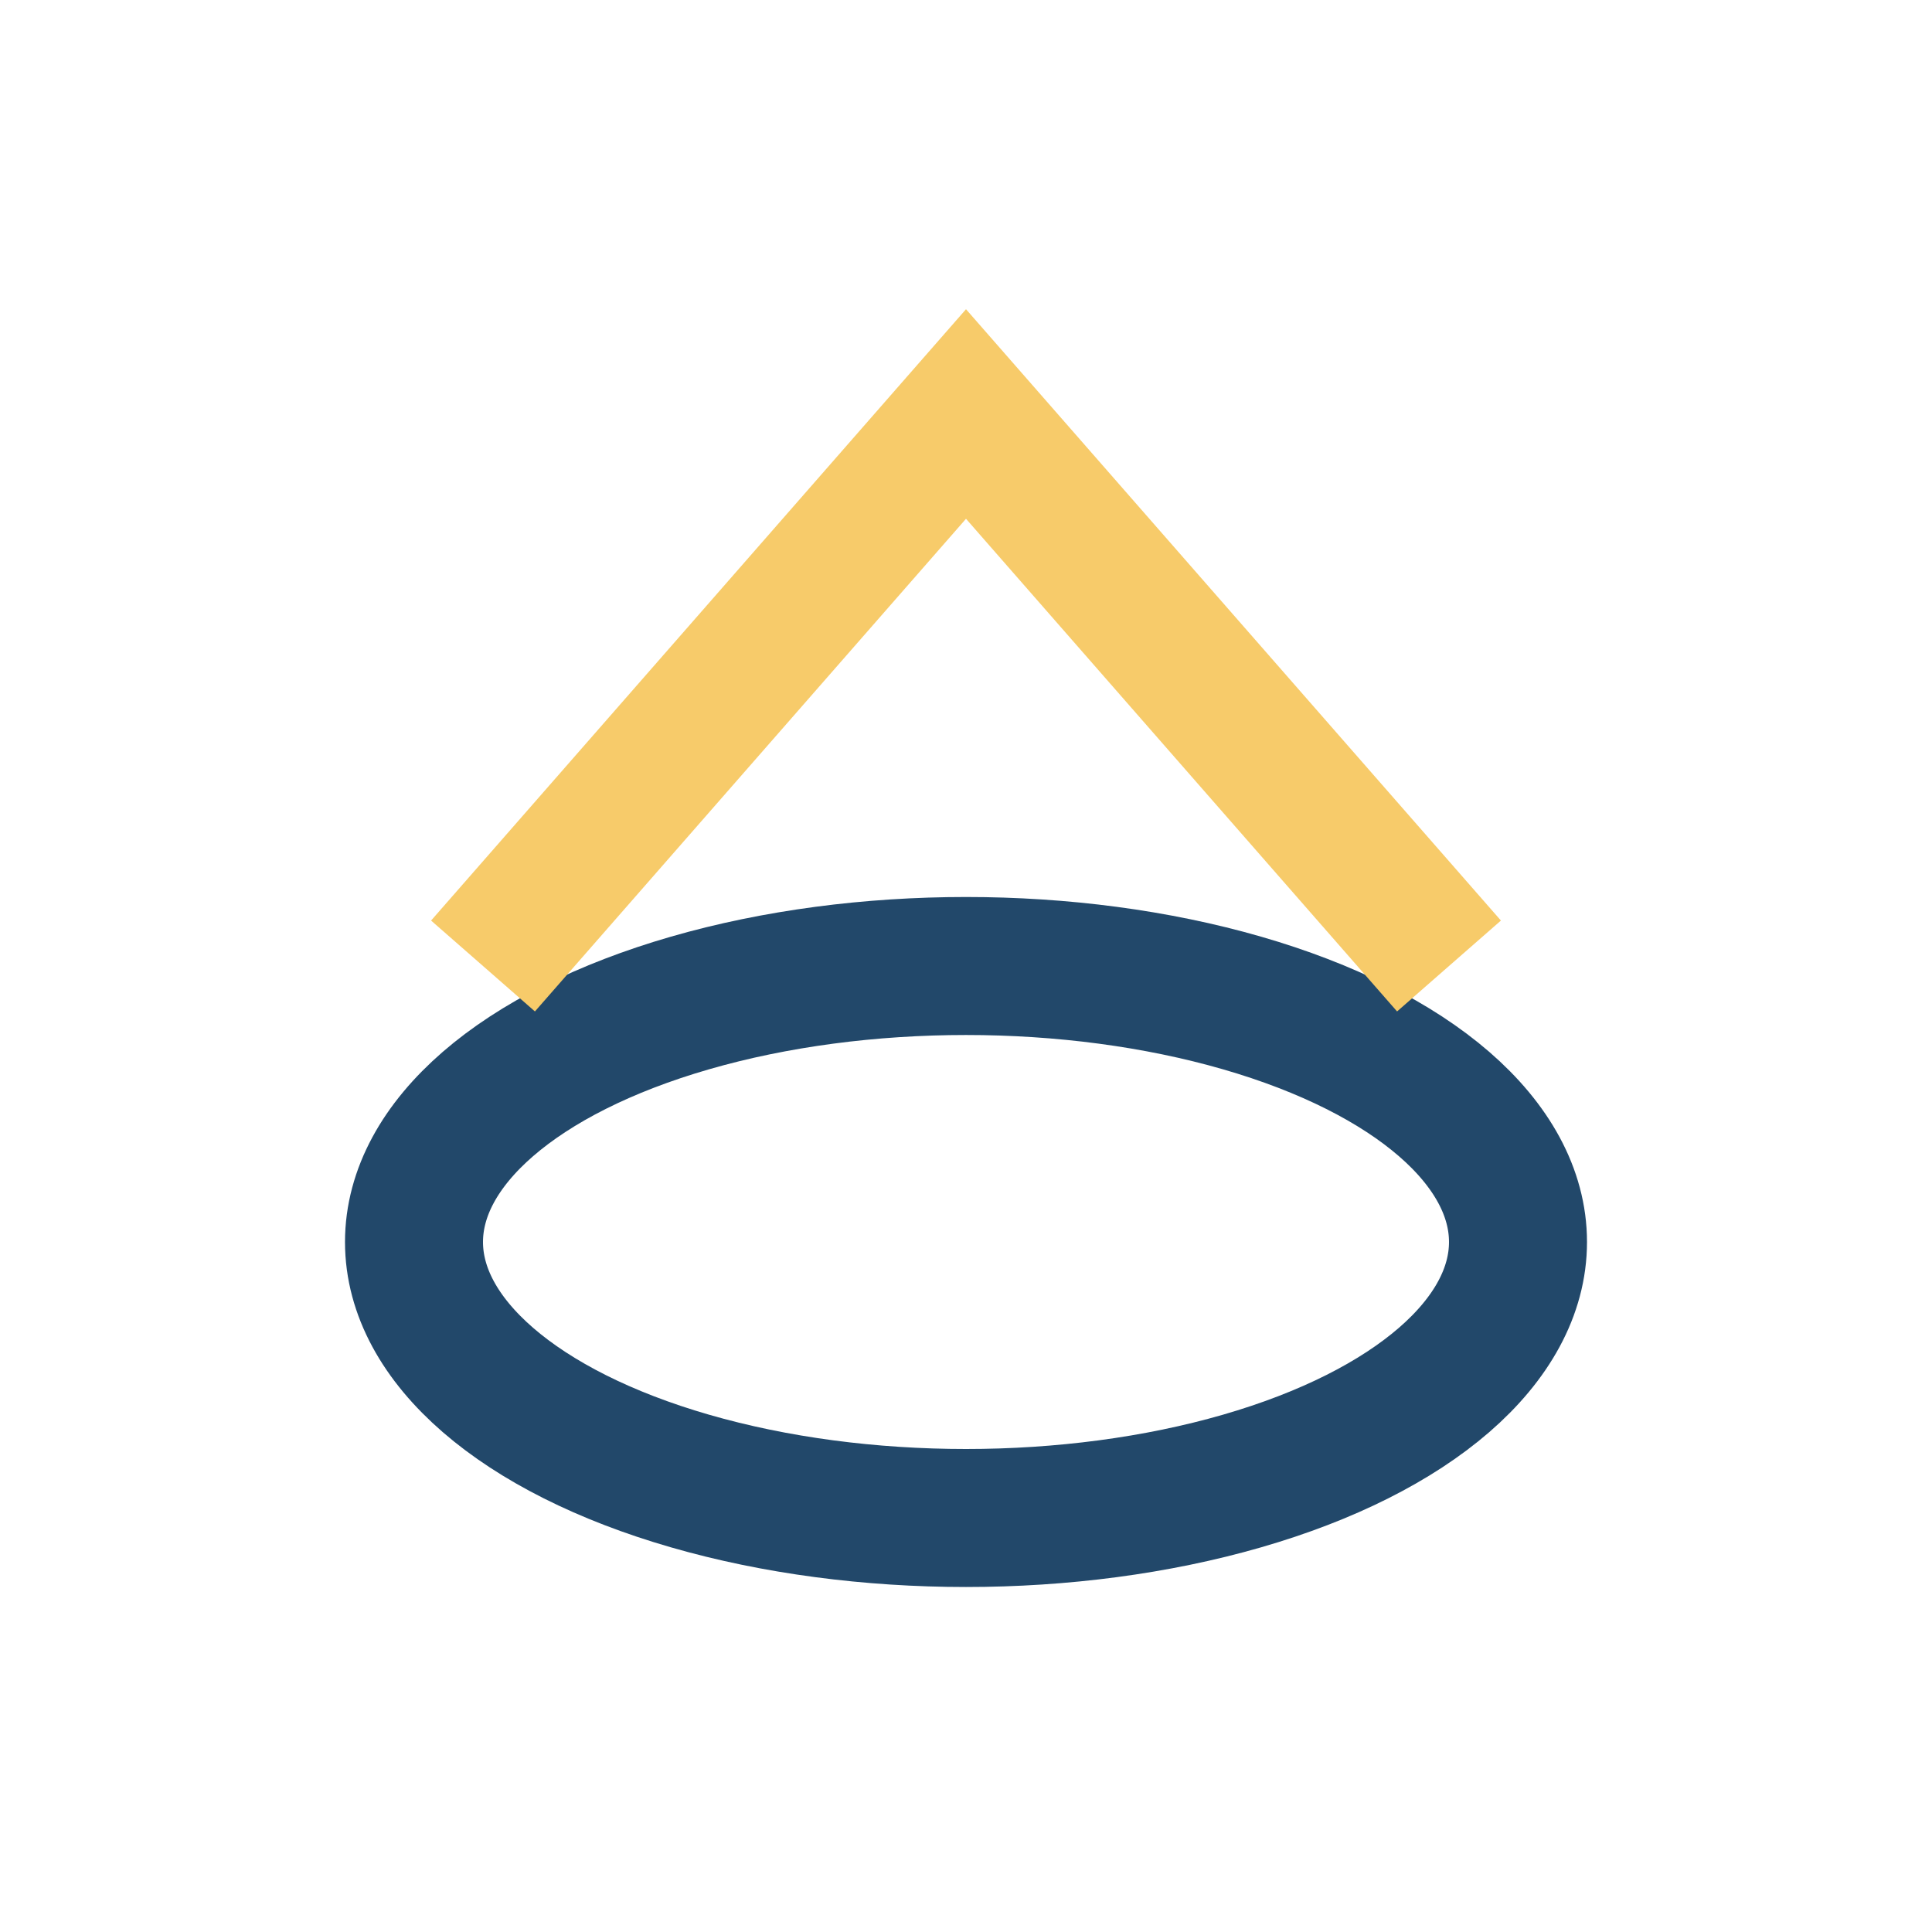<?xml version="1.0" encoding="UTF-8"?>
<svg xmlns="http://www.w3.org/2000/svg" width="28" height="28" viewBox="0 0 28 28"><ellipse cx="14" cy="18" rx="8" ry="4" fill="none" stroke="#22486A" stroke-width="2"/><path d="M7 14l7-8 7 8" stroke="#F7CB6A" stroke-width="2" fill="none"/></svg>